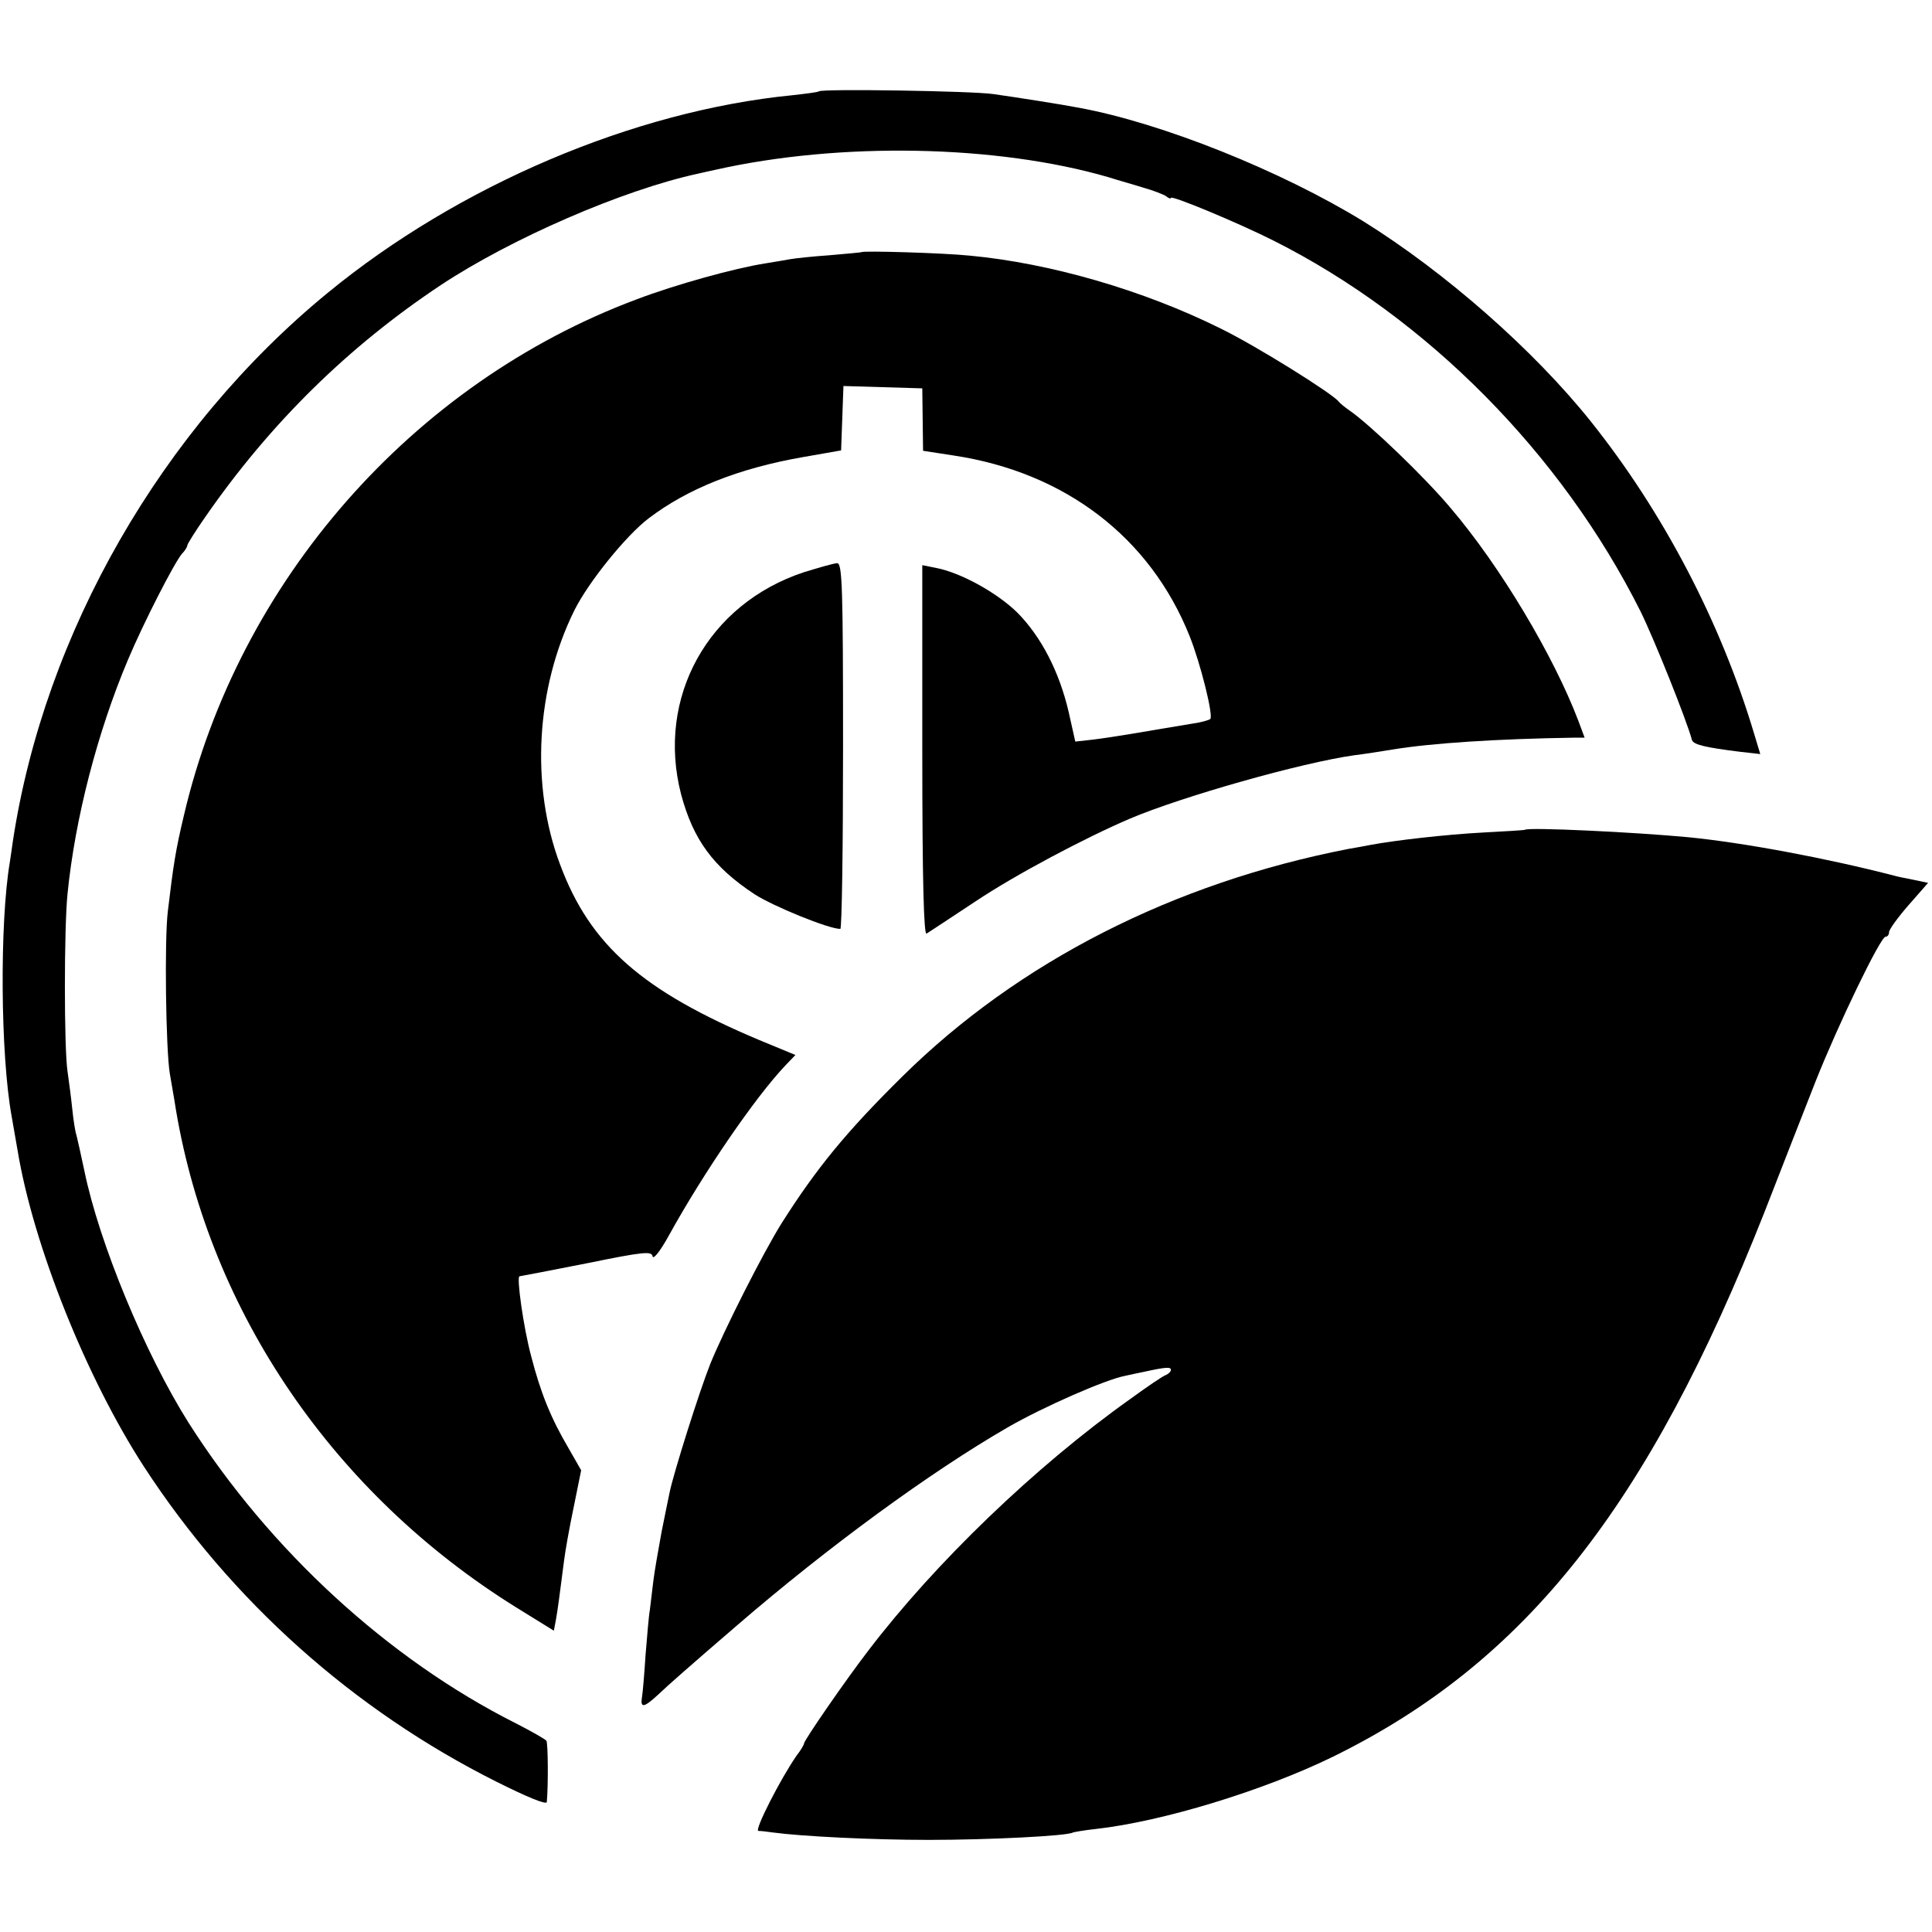 <?xml version="1.0" standalone="no"?>
<!DOCTYPE svg PUBLIC "-//W3C//DTD SVG 20010904//EN"
 "http://www.w3.org/TR/2001/REC-SVG-20010904/DTD/svg10.dtd">
<svg version="1.0" xmlns="http://www.w3.org/2000/svg"
 width="495pt" height="495pt" viewBox="0 0 495 495"
 preserveAspectRatio="xMidYMid meet">
<g transform="translate(0,495) scale(0.1,-0.1)"
fill="#000000" stroke="none">
<path d="M2098 4716 c-1 -2 -32 -6 -68 -10 -406 -40 -855 -231 -1190 -506
-426 -349 -726 -872 -807 -1405 -2 -16 -6 -41 -8 -55 -26 -155 -24 -493 5
-651 5 -30 12 -68 15 -86 40 -243 176 -583 324 -811 224 -344 536 -623 903
-807 76 -38 128 -60 129 -52 4 46 3 150 -1 157 -3 4 -38 24 -79 45 -326 164
-630 443 -838 770 -111 176 -229 460 -267 646 -9 42 -18 83 -20 90 -3 8 -8 39
-11 69 -3 30 -9 73 -12 95 -9 59 -9 368 0 455 19 191 76 413 155 600 41 97
118 247 138 271 8 8 14 18 14 22 0 3 21 37 47 74 165 238 365 435 603 593 180
119 465 243 658 285 12 3 32 7 45 10 320 72 722 64 1007 -19 25 -8 65 -19 90
-27 25 -7 51 -17 58 -22 6 -5 12 -7 12 -4 0 8 175 -65 264 -110 393 -198 737
-546 939 -949 35 -71 118 -278 132 -330 4 -12 34 -19 122 -30 l53 -6 -16 53
c-85 284 -232 566 -418 799 -147 184 -374 383 -583 513 -210 129 -516 252
-729 291 -41 8 -162 27 -219 35 -55 8 -439 14 -447 7z"/>
<path d="M2207 4304 c-1 -1 -38 -4 -82 -8 -44 -3 -89 -8 -100 -10 -11 -2 -40
-7 -65 -11 -77 -12 -229 -54 -329 -92 -575 -215 -1020 -723 -1160 -1323 -21
-88 -27 -127 -41 -245 -9 -73 -5 -355 5 -415 3 -19 11 -62 16 -95 88 -519 405
-983 871 -1273 l97 -60 5 26 c5 27 10 67 21 152 3 25 14 87 25 139 l19 94 -32
56 c-46 78 -72 143 -96 236 -20 74 -38 205 -30 205 2 0 79 15 171 33 147 30
168 32 170 18 2 -9 20 14 42 54 89 161 221 354 299 436 l25 26 -92 38 c-300
126 -434 243 -511 450 -76 202 -62 451 36 650 36 73 133 193 191 237 100 76
230 128 396 157 l97 17 3 82 3 83 101 -3 101 -3 1 -80 1 -80 78 -12 c286 -43
504 -210 605 -463 28 -70 61 -203 53 -212 -3 -3 -24 -9 -46 -12 -49 -8 -83
-14 -155 -26 -30 -5 -75 -12 -100 -15 l-45 -5 -17 76 c-24 103 -70 192 -131
254 -53 52 -146 103 -209 115 l-35 7 0 -476 c0 -337 4 -473 11 -468 6 4 63 41
126 83 102 68 279 162 396 212 135 57 439 143 574 162 25 3 70 10 100 15 98
16 266 27 462 30 l28 0 -16 43 c-63 166 -200 396 -327 545 -66 79 -208 215
-259 250 -13 9 -25 19 -28 23 -15 20 -210 142 -302 187 -199 99 -439 168 -643
187 -68 7 -273 13 -278 9z"/>
<path d="M2060 3484 c-246 -81 -379 -321 -315 -569 31 -116 82 -186 188 -256
48 -31 190 -89 220 -89 4 0 7 211 7 468 0 406 -2 469 -15 469 -8 0 -46 -11
-85 -23z"/>
<path d="M3907 2824 c-1 -1 -49 -4 -107 -7 -95 -5 -226 -20 -290 -32 -14 -3
-38 -7 -55 -10 -448 -87 -845 -289 -1142 -582 -145 -143 -221 -236 -311 -378
-48 -77 -147 -273 -182 -359 -29 -73 -94 -280 -104 -328 -3 -13 -12 -59 -21
-103 -8 -44 -18 -100 -21 -125 -3 -25 -7 -58 -9 -75 -3 -16 -7 -68 -11 -115
-3 -47 -7 -95 -9 -107 -5 -30 4 -29 40 4 25 24 83 75 205 180 232 200 493 391
692 506 92 53 252 123 301 132 12 3 33 7 47 10 59 13 70 13 70 5 0 -4 -6 -10
-13 -13 -7 -2 -48 -30 -92 -62 -242 -172 -499 -419 -671 -645 -57 -74 -164
-229 -164 -237 0 -3 -8 -17 -19 -31 -41 -59 -109 -192 -98 -193 7 0 23 -2 37
-4 74 -10 254 -19 400 -19 152 0 356 10 369 19 3 1 30 6 59 9 170 19 429 98
607 185 493 242 808 641 1106 1396 45 116 104 266 131 335 58 146 166 370 179
370 5 0 9 5 9 12 0 6 22 37 50 69 l50 57 -38 8 c-20 4 -41 8 -47 10 -178 46
-388 85 -530 99 -138 13 -410 26 -418 19z"/>
</g>
</svg>
